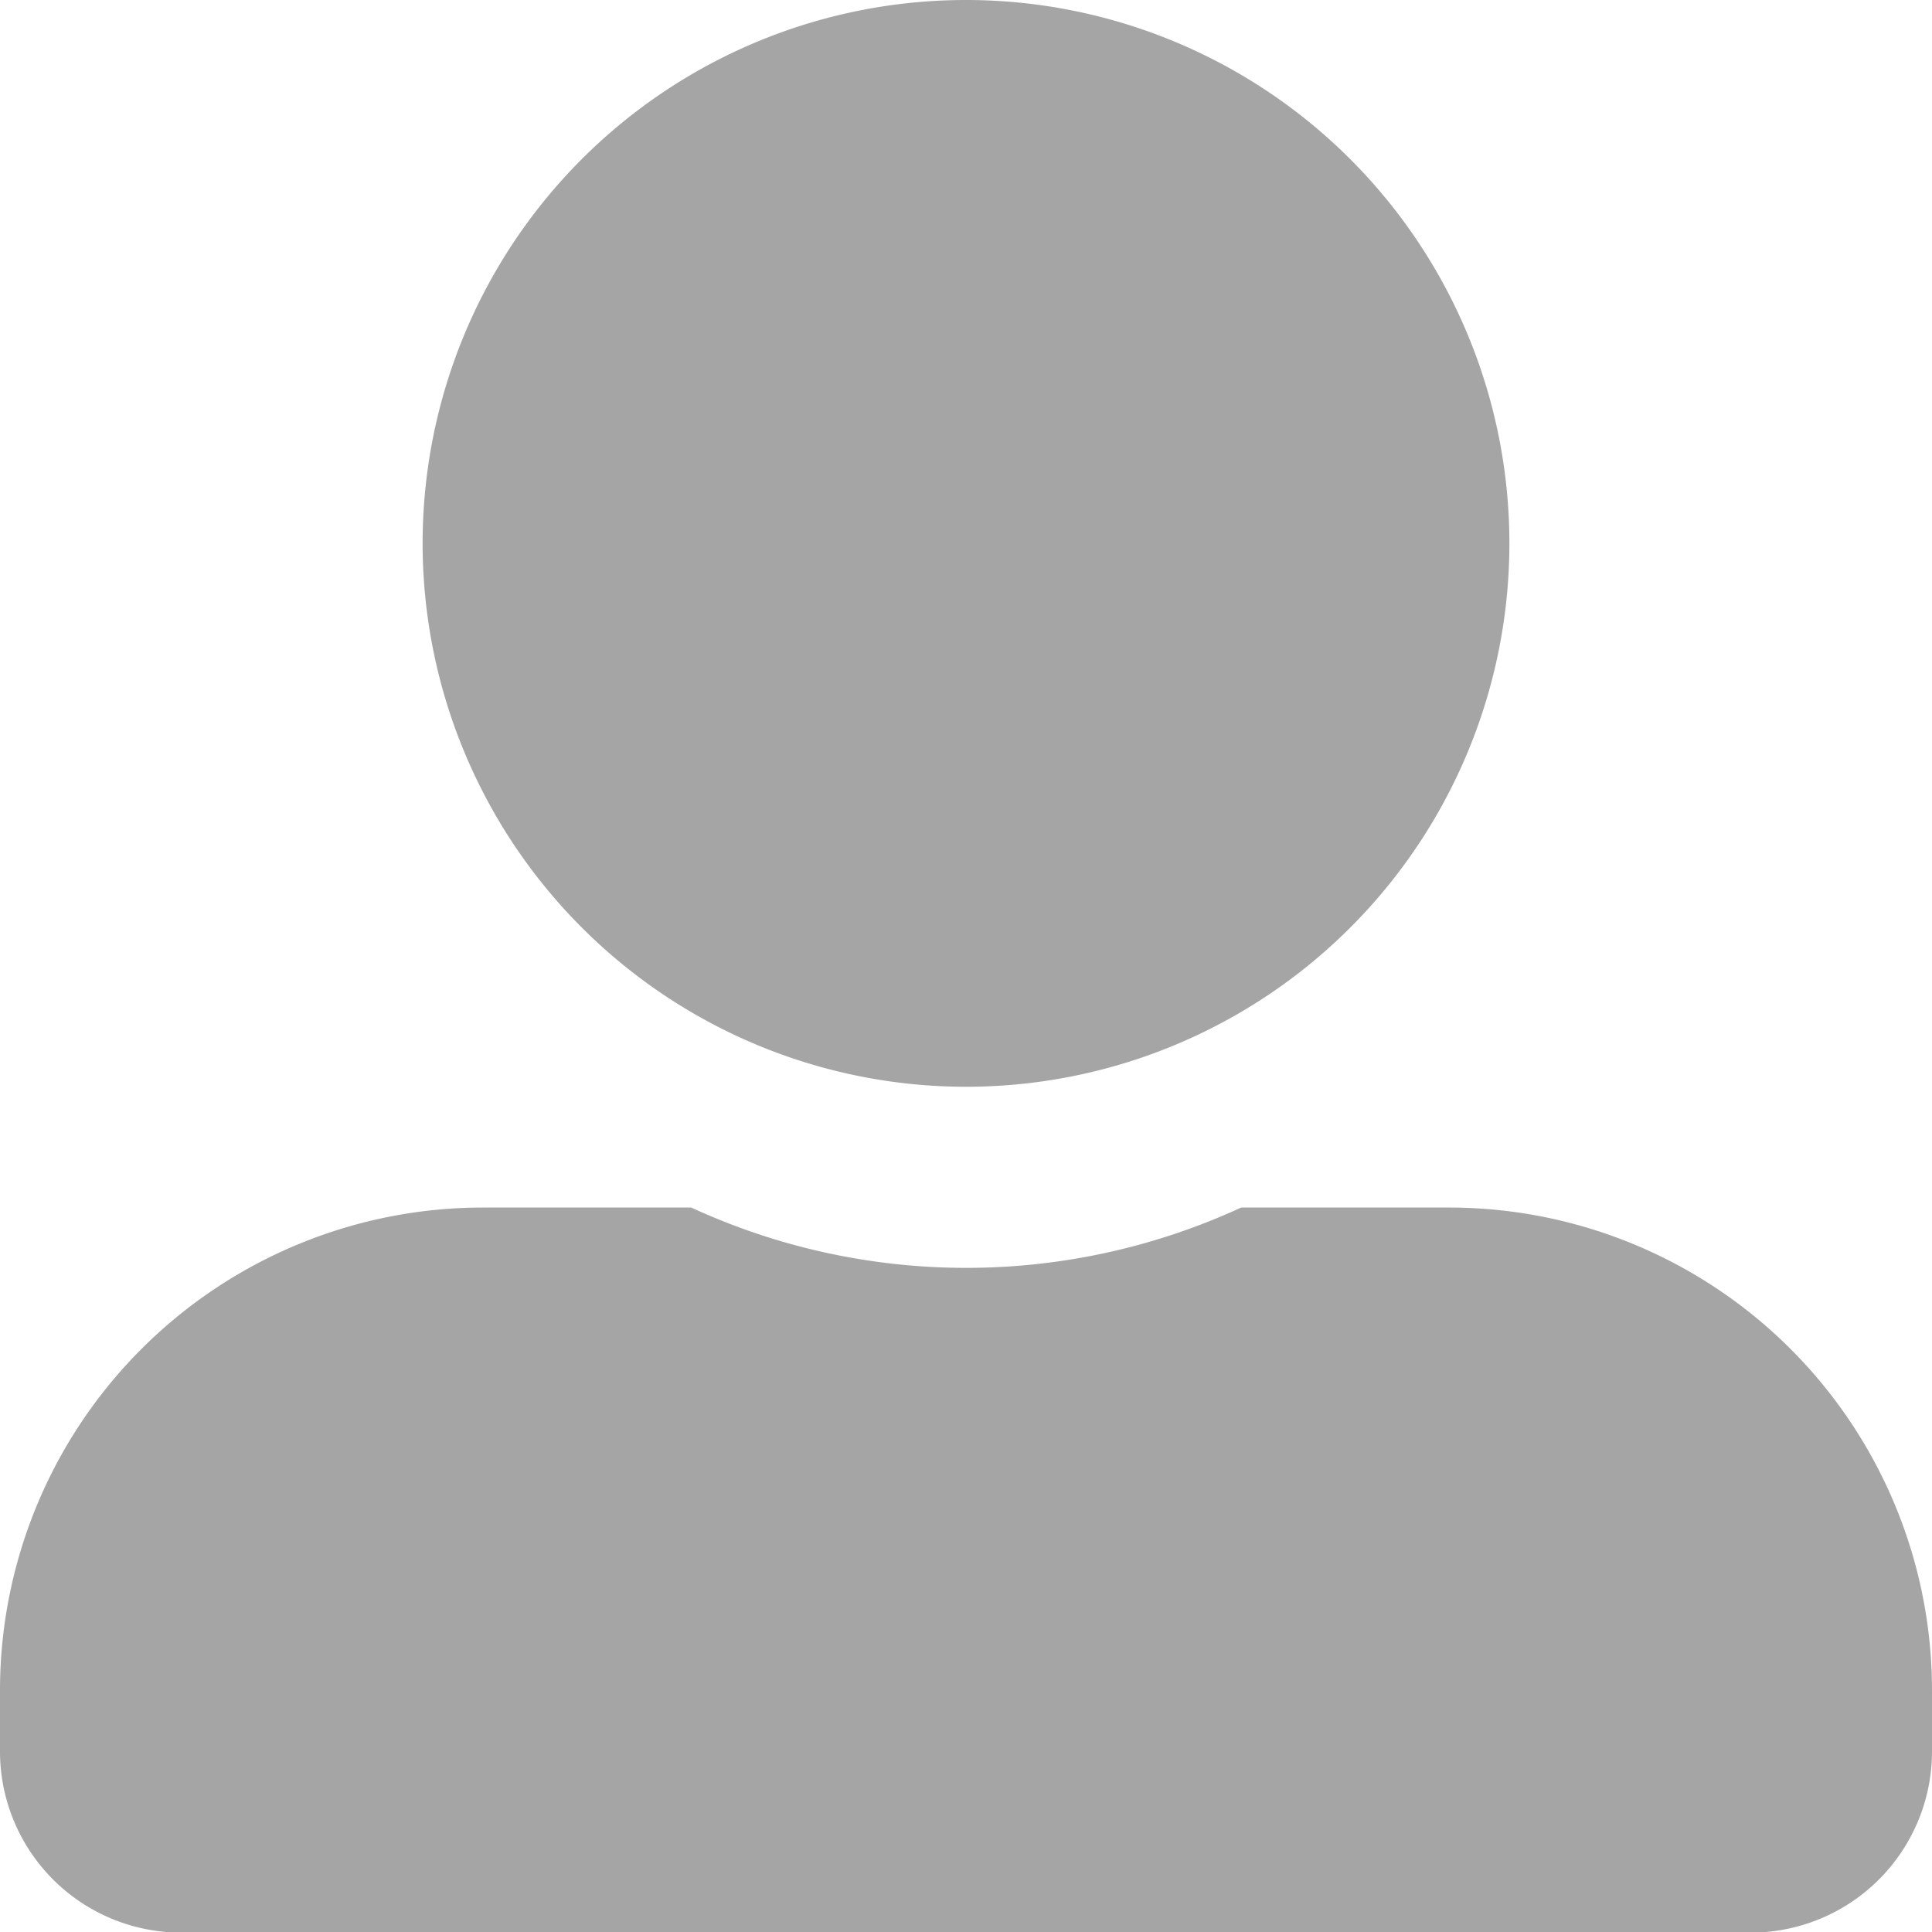 <svg xmlns="http://www.w3.org/2000/svg" width="9.486" height="9.486" viewBox="0 0 9.486 9.486">
  <path id="Icon_awesome-user-alt" data-name="Icon awesome-user-alt" d="M4.743,5.336A2.668,2.668,0,1,0,2.075,2.668,2.669,2.669,0,0,0,4.743,5.336Zm2.371.593H6.094a3.225,3.225,0,0,1-2.7,0H2.371A2.371,2.371,0,0,0,0,8.3v.3a.89.89,0,0,0,.889.889H8.6A.89.89,0,0,0,9.486,8.6V8.3A2.371,2.371,0,0,0,7.114,5.929Z" fill="#a5a5a5"/>
</svg>
